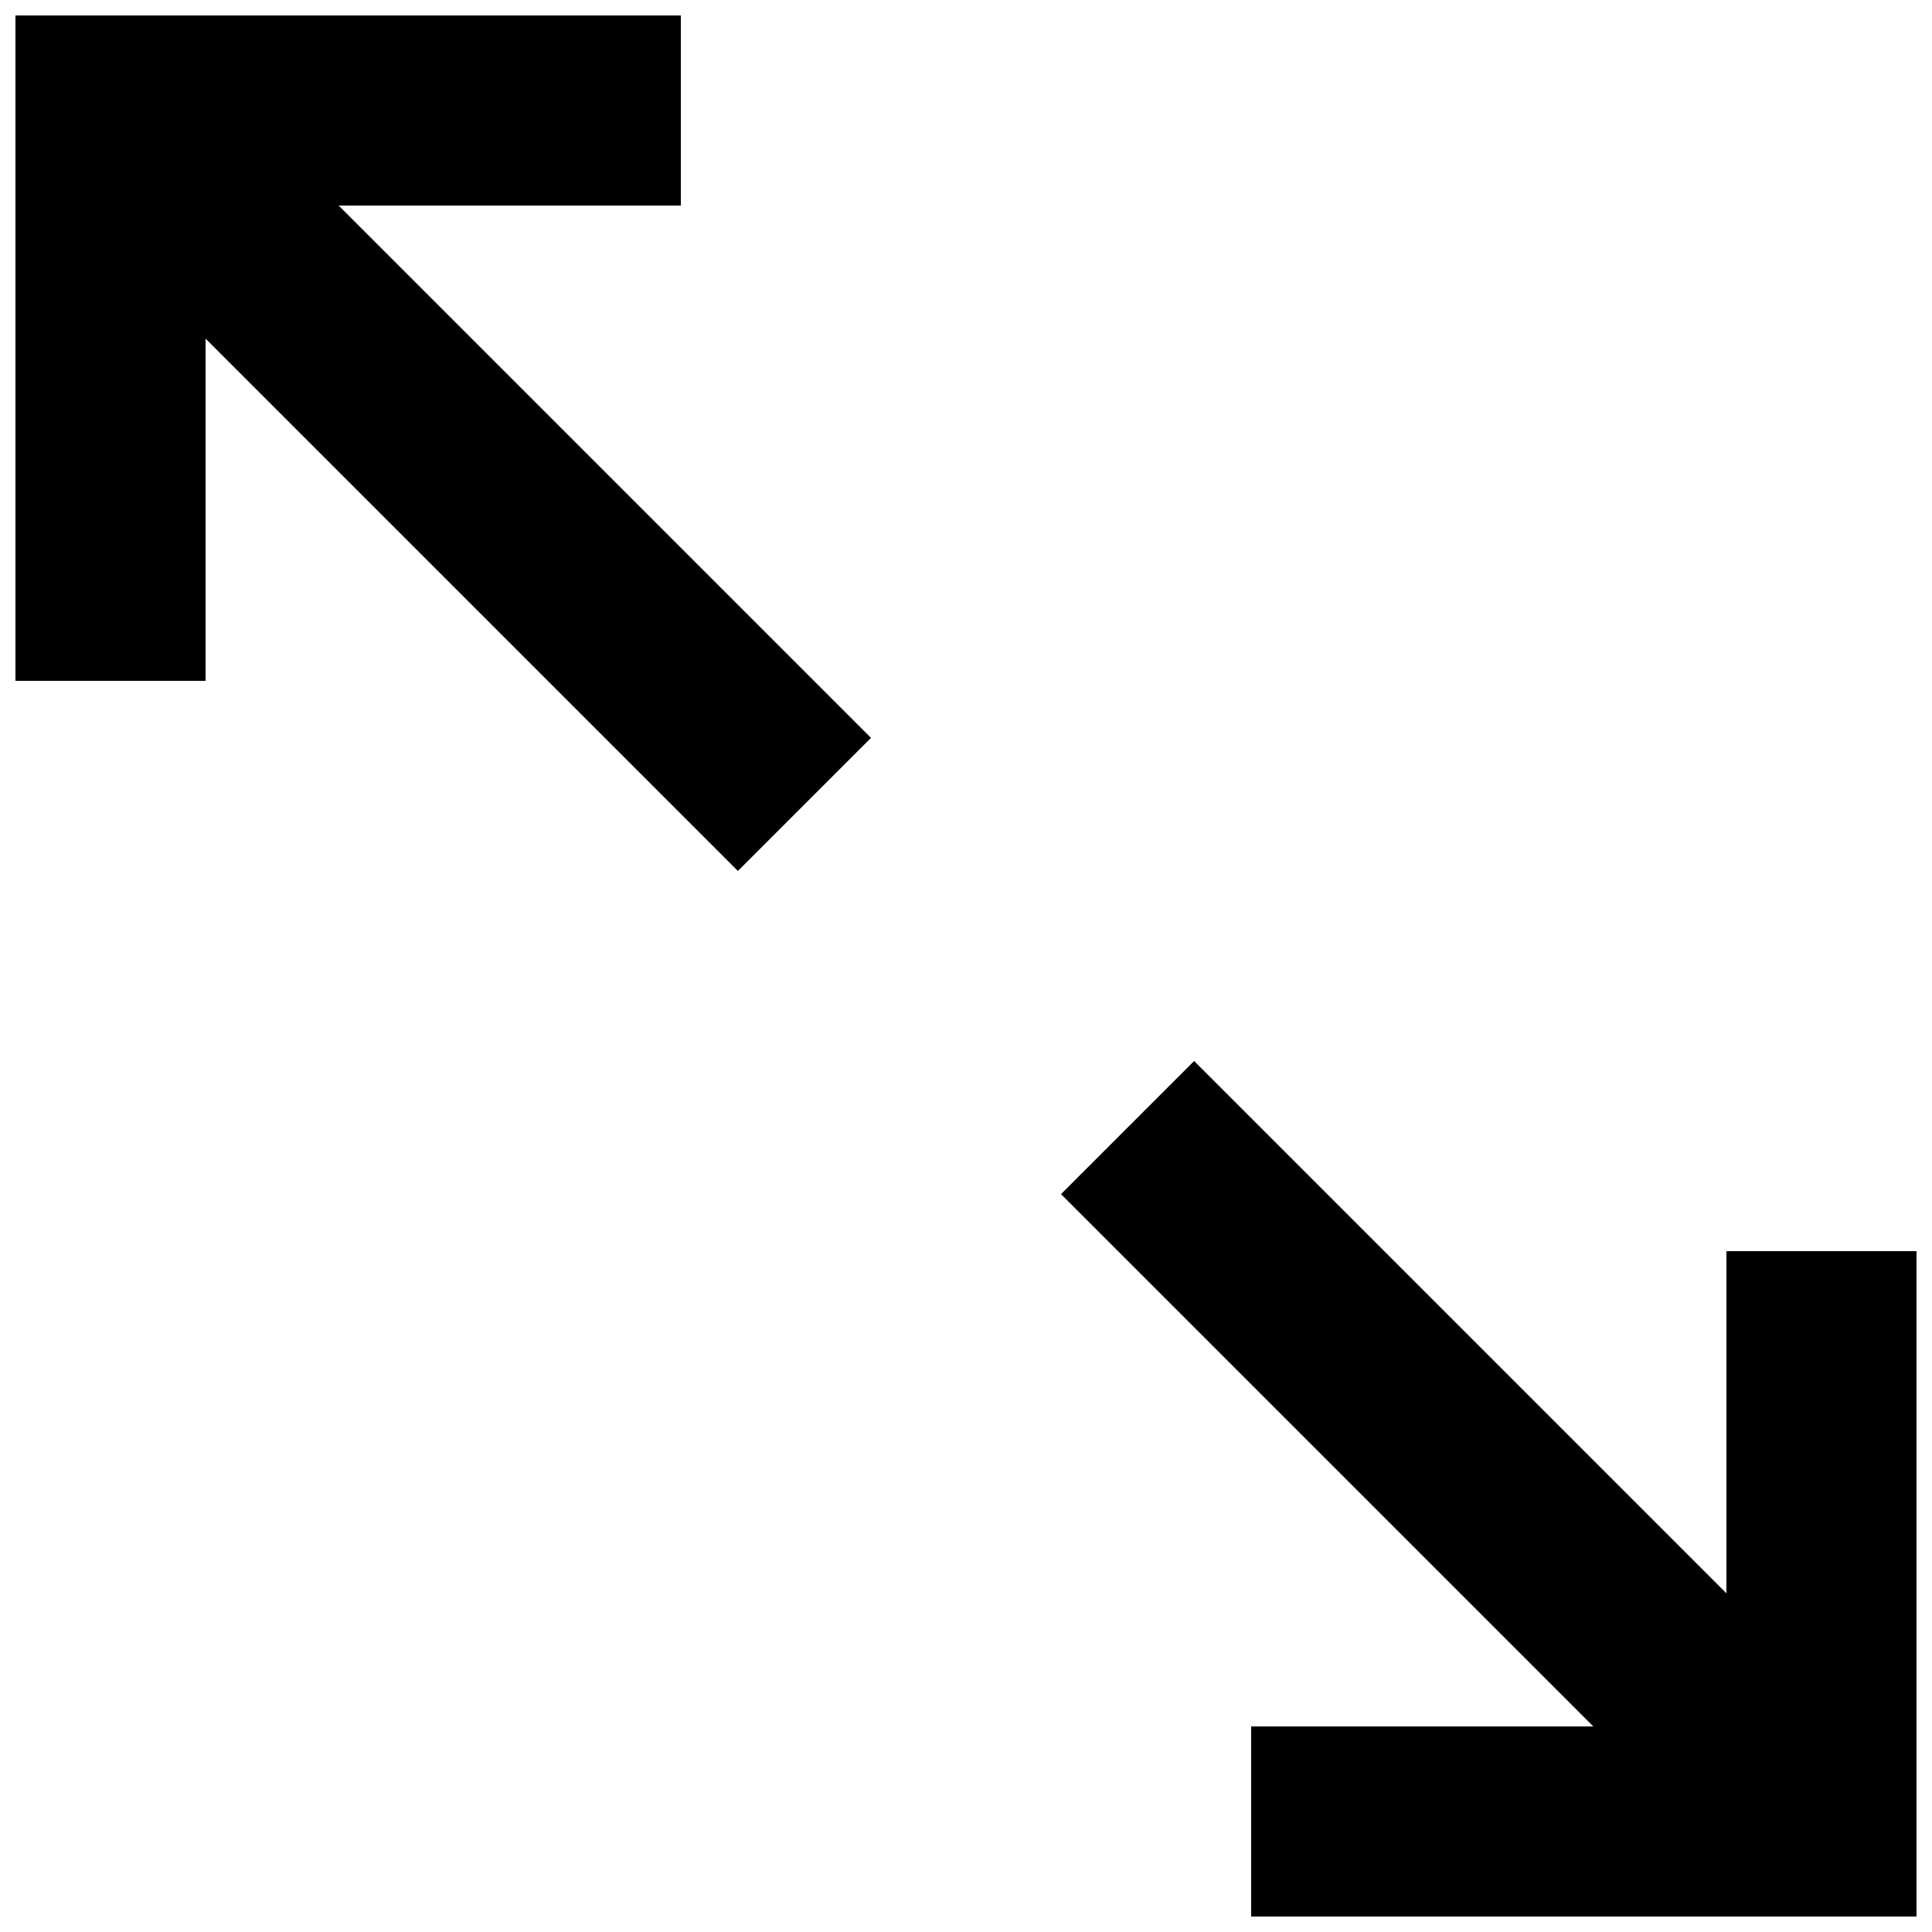 <?xml version="1.0" encoding="UTF-8"?>
<!-- Uploaded to: SVG Repo, www.svgrepo.com, Generator: SVG Repo Mixer Tools -->
<svg width="800px" height="800px" version="1.1" viewBox="144 144 512 512" xmlns="http://www.w3.org/2000/svg">
 <defs>
  <clipPath id="b">
   <path d="m148.09 148.09h226.91v226.91h-226.91z"/>
  </clipPath>
  <clipPath id="a">
   <path d="m425 425h226.9v226.9h-226.9z"/>
  </clipPath>
 </defs>
 <g>
  <g clip-path="url(#b)">
   <path d="m324.43 198.48v-50.383h-176.33v176.33h50.383v-90.684l141.07 141.07 35.266-35.266-141.07-141.07z"/>
  </g>
  <g clip-path="url(#a)">
   <path d="m601.52 475.57v90.684l-141.07-141.07-35.27 35.27 141.07 141.07h-90.684v50.379h176.33v-176.33z"/>
  </g>
 </g>
</svg>
